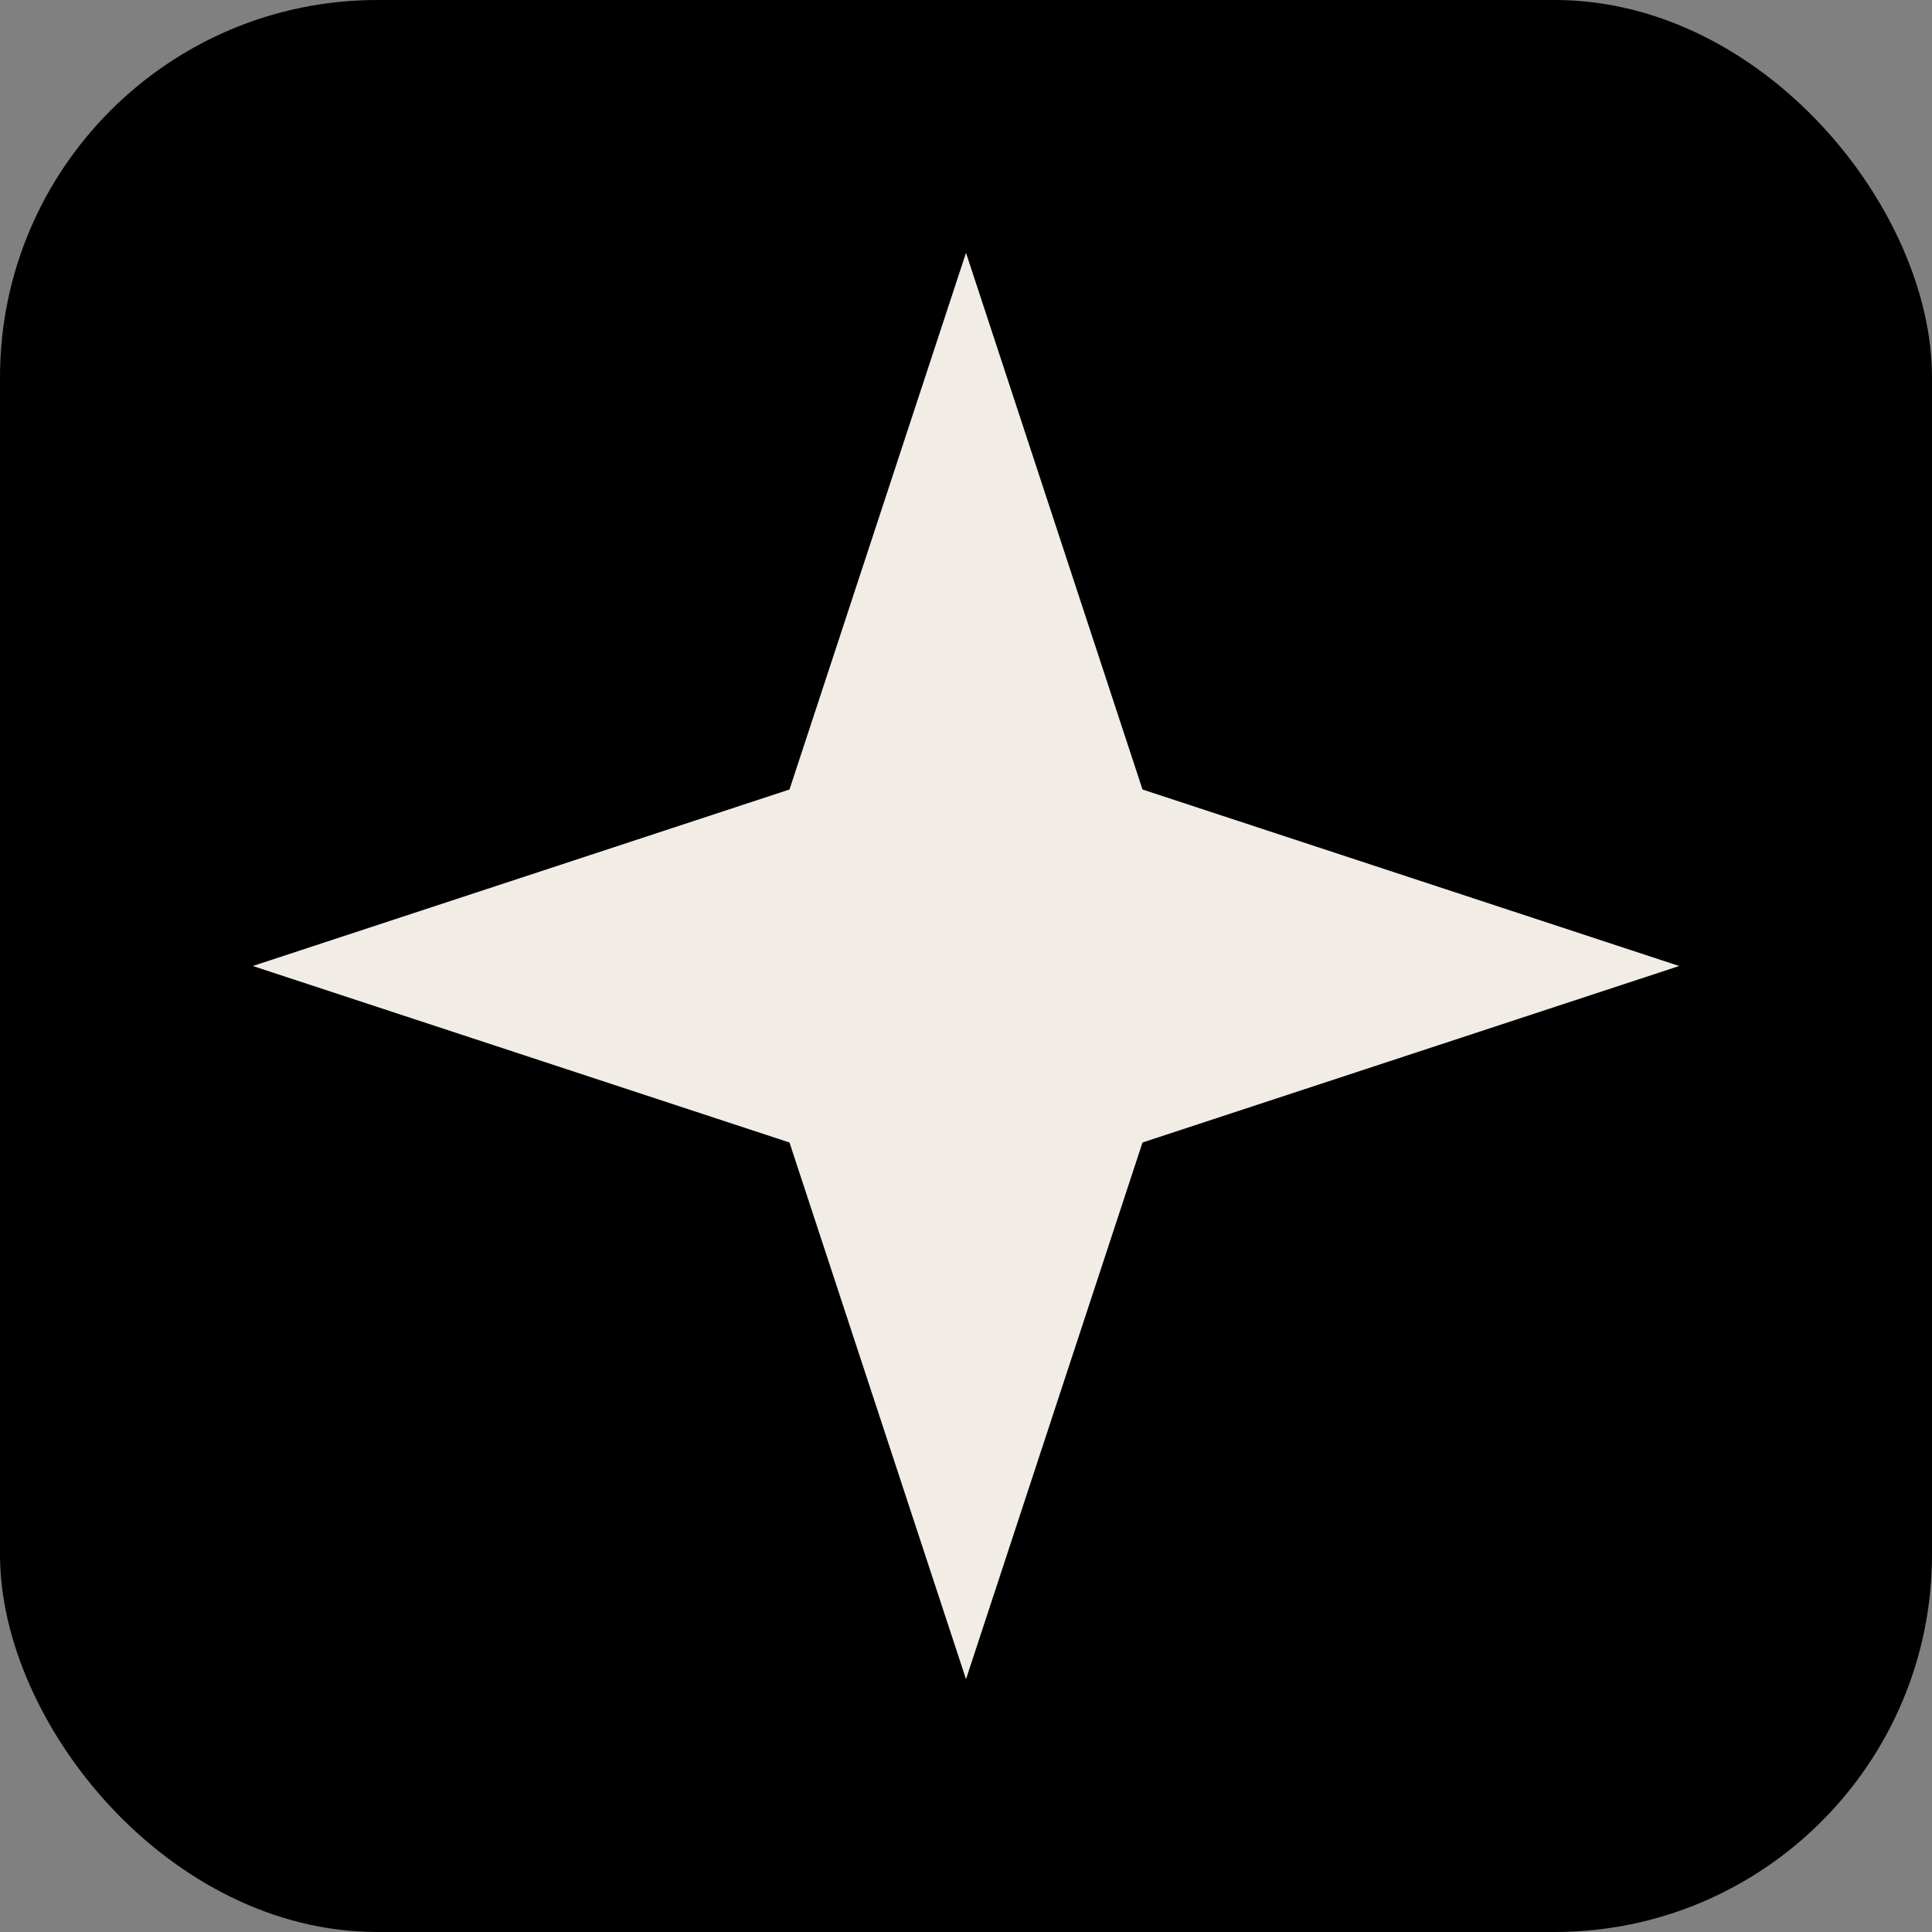 <svg width="512" height="512" viewBox="0 0 512 512" fill="none" xmlns="http://www.w3.org/2000/svg">
<rect x="0" y="0" width="512" height="512" fill="#808080" stroke="none"/>
<g clip-path="url(#clip0_1487_5800)">
<rect width="512" height="512" rx="100" fill="black"/>
<path d="M256 67L302.775 209.225L445 256L302.775 302.775L256 445L209.225 302.775L67 256L209.225 209.225L256 67Z" fill="#F1EDE6"/>
</g>
<defs>
<clipPath id="clip0_1487_5800">
<rect width="512" height="512" fill="white"/>
</clipPath>
</defs>
</svg>
